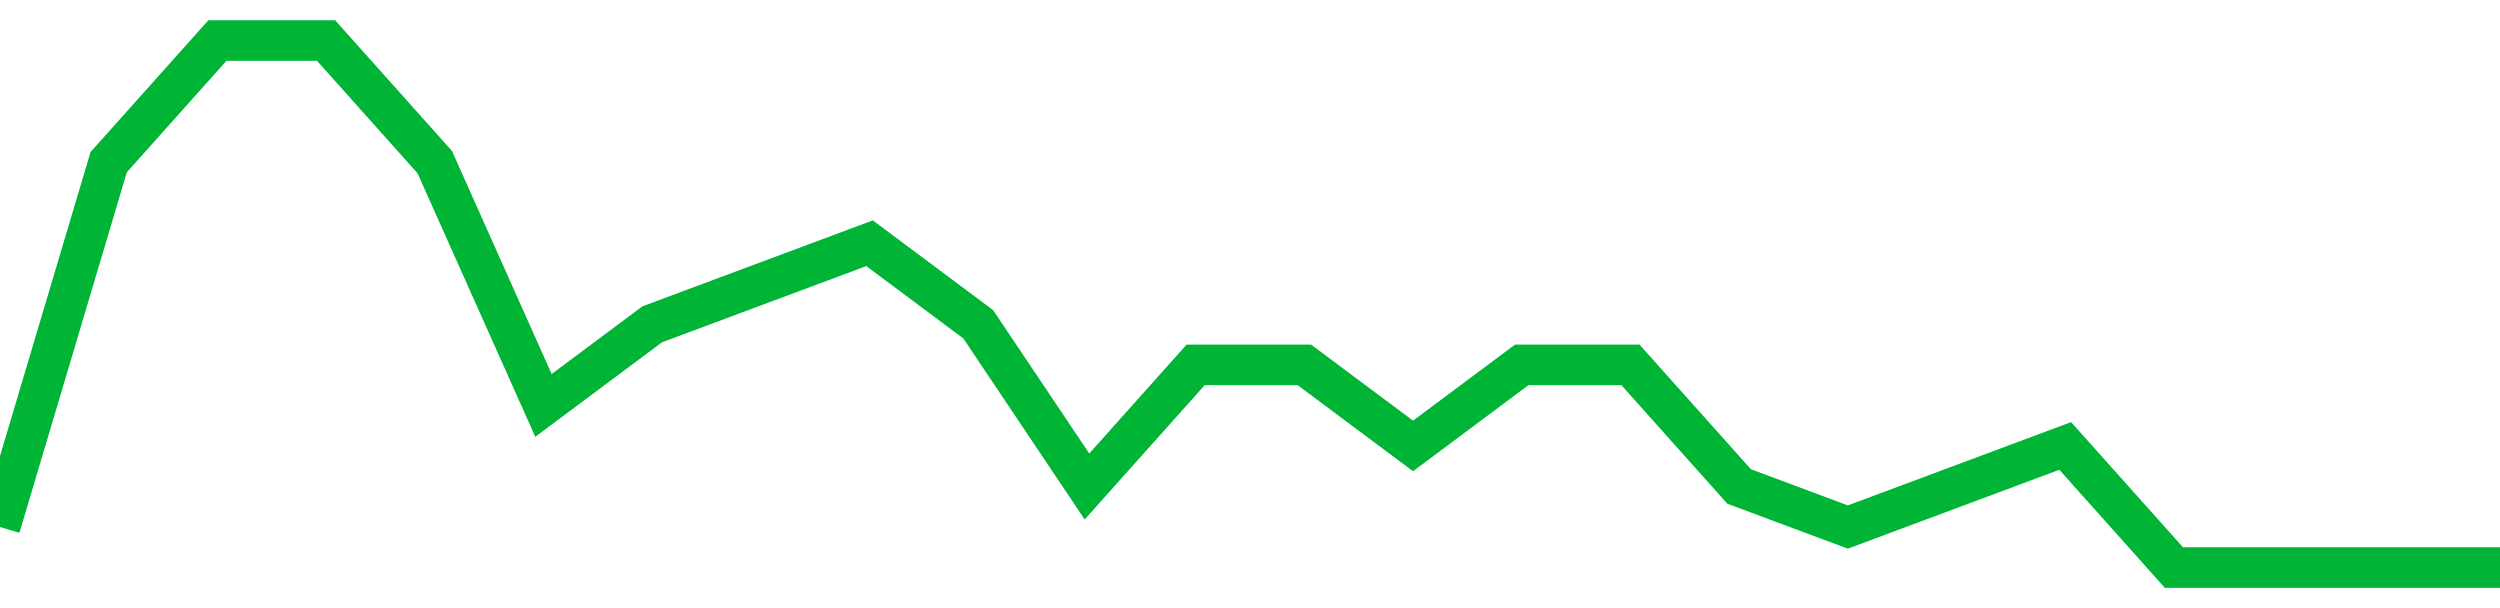 <!-- Generated with https://github.com/jxxe/sparkline/ --><svg viewBox="0 0 185 45" class="sparkline" xmlns="http://www.w3.org/2000/svg"><path class="sparkline--fill" d="M 0 39 L 0 39 L 8.043 12 L 16.087 3 L 24.13 3 L 32.174 12 L 40.217 30 L 48.261 24 L 56.304 21 L 64.348 18 L 72.391 24 L 80.435 36 L 88.478 27 L 96.522 27 L 104.565 33 L 112.609 27 L 120.652 27 L 128.696 36 L 136.739 39 L 144.783 36 L 152.826 33 L 160.87 42 L 168.913 42 L 176.957 42 L 185 42 V 45 L 0 45 Z" stroke="none" fill="none" ></path><path class="sparkline--line" d="M 0 39 L 0 39 L 8.043 12 L 16.087 3 L 24.13 3 L 32.174 12 L 40.217 30 L 48.261 24 L 56.304 21 L 64.348 18 L 72.391 24 L 80.435 36 L 88.478 27 L 96.522 27 L 104.565 33 L 112.609 27 L 120.652 27 L 128.696 36 L 136.739 39 L 144.783 36 L 152.826 33 L 160.87 42 L 168.913 42 L 176.957 42 L 185 42" fill="none" stroke-width="3" stroke="#00B436" ></path></svg>